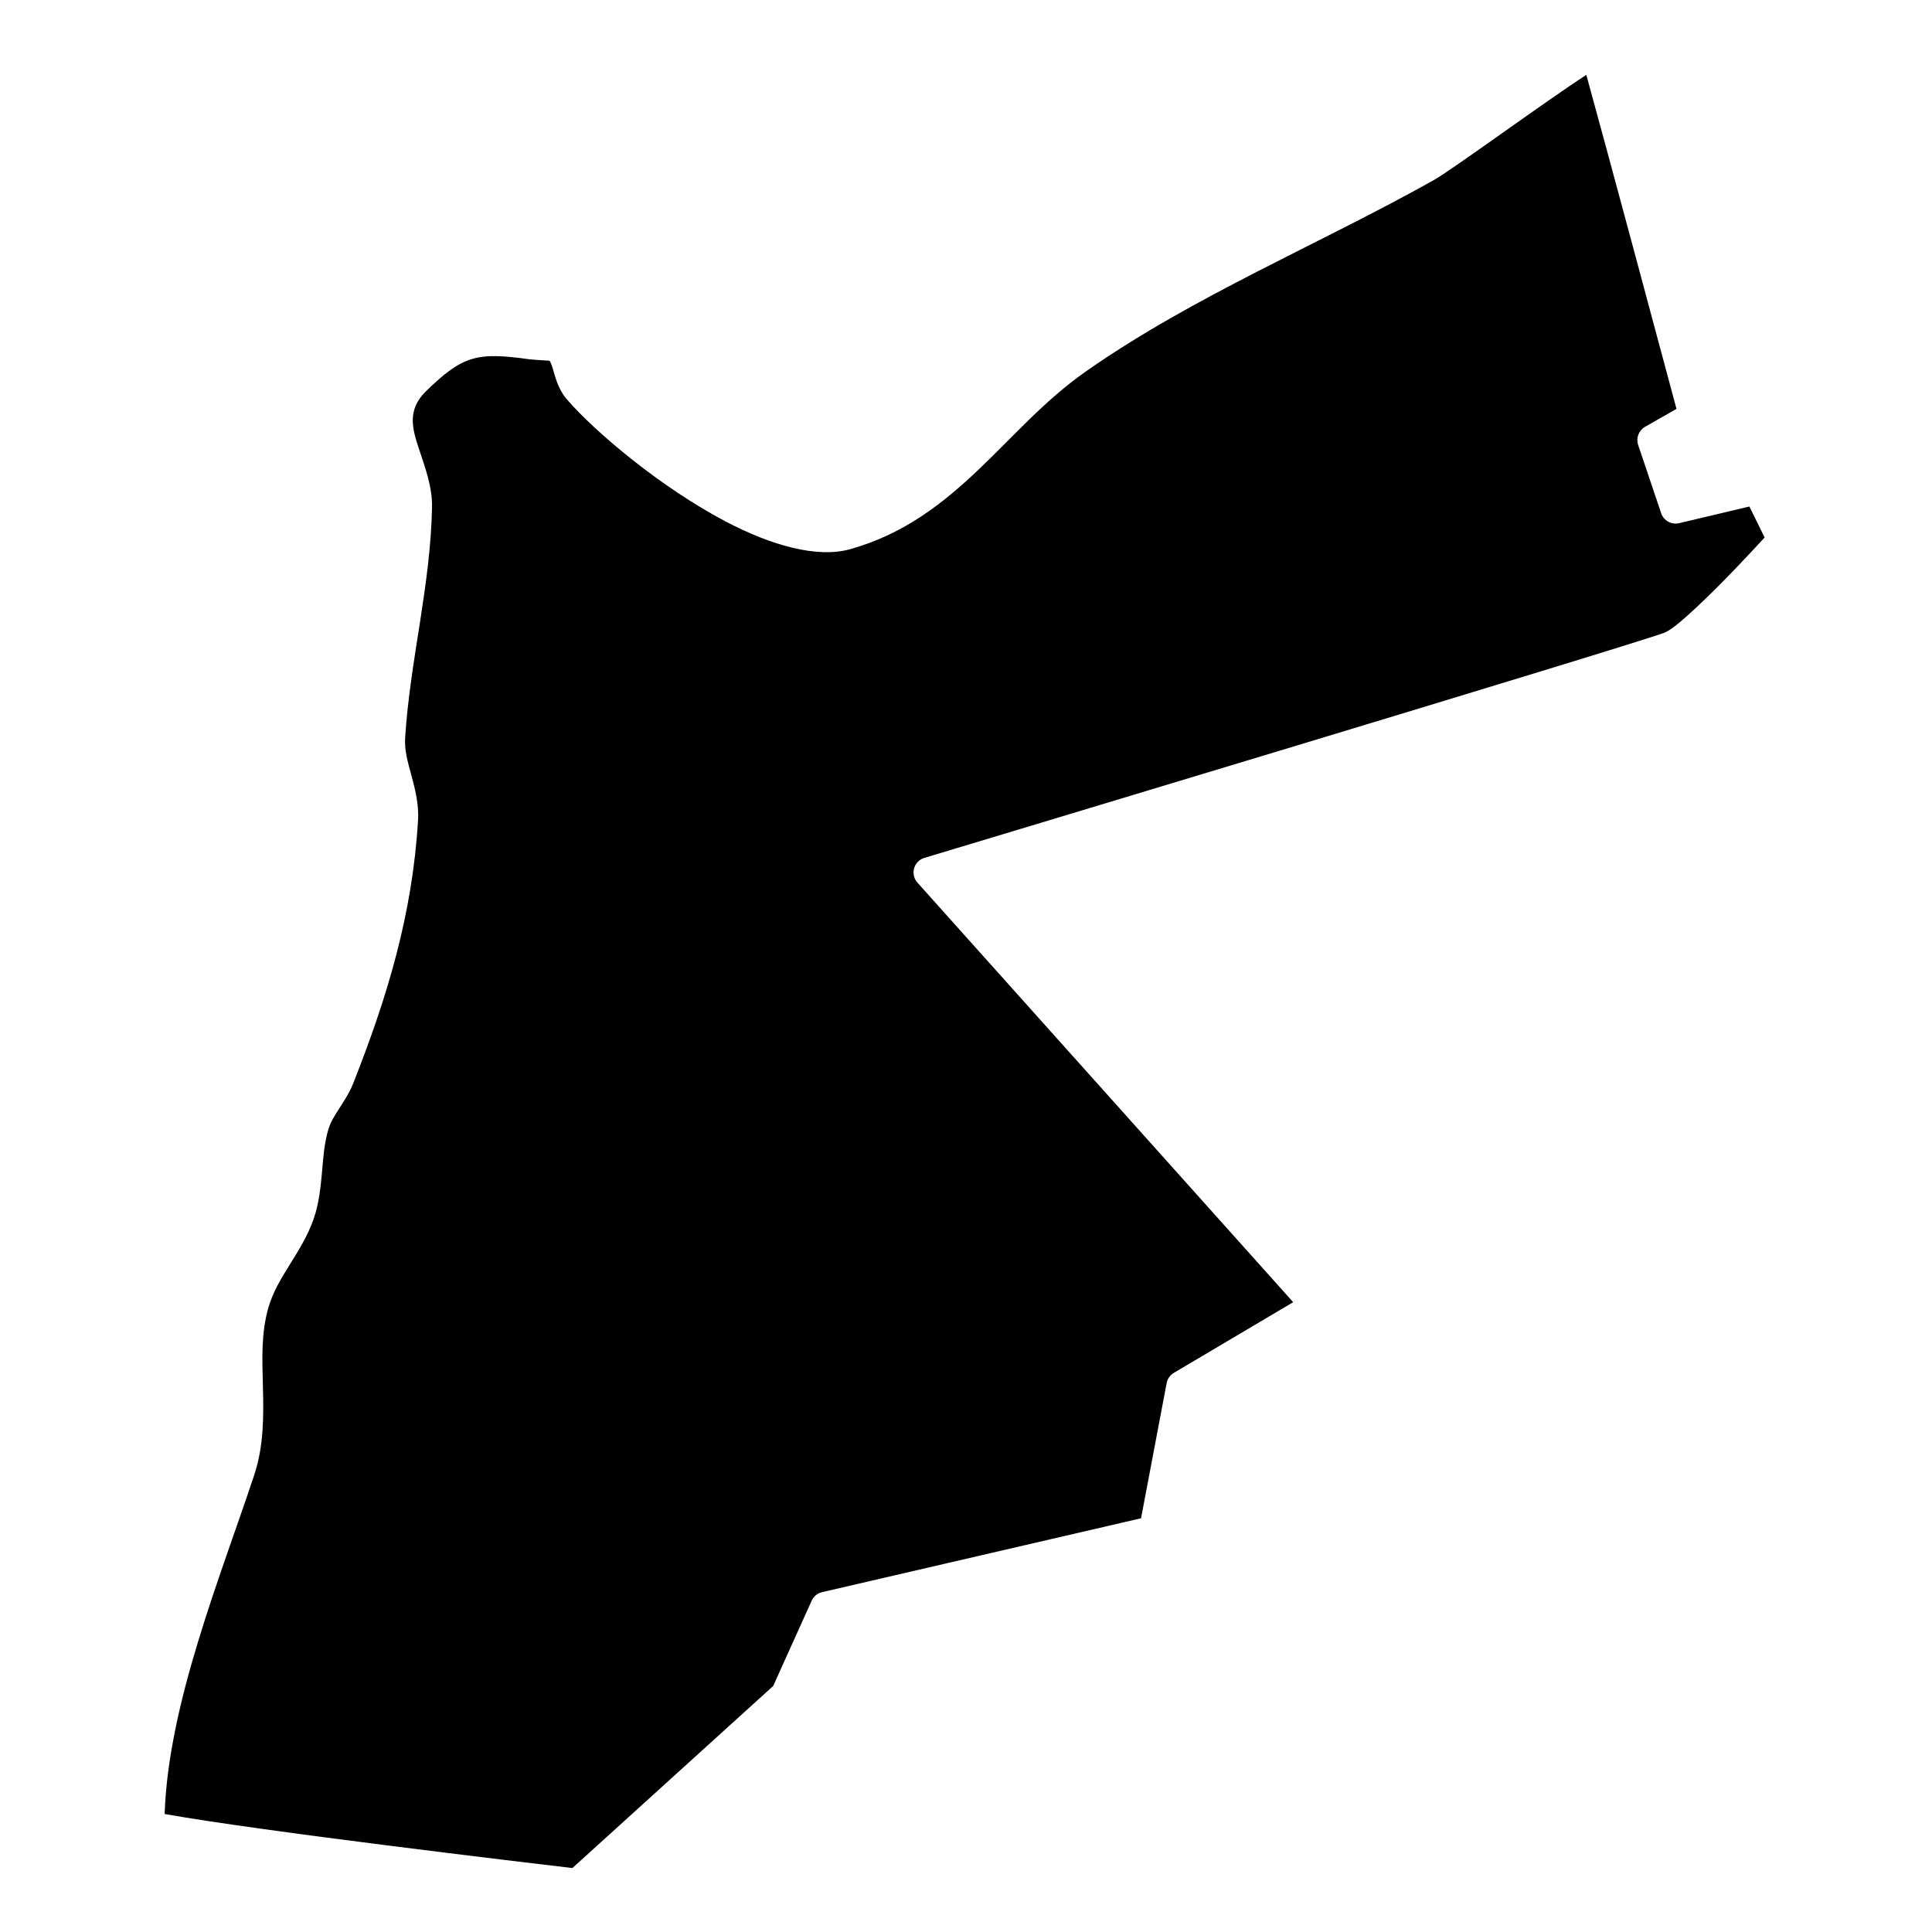 <?xml version="1.0" encoding="UTF-8"?>
<!-- Uploaded to: ICON Repo, www.iconrepo.com, Generator: ICON Repo Mixer Tools -->
<svg fill="#000000" width="800px" height="800px" version="1.1" viewBox="144 144 512 512" xmlns="http://www.w3.org/2000/svg">
 <path d="m564.39 163.84c4.766 17.172 20.191 74.699 23.898 88.523l-8.332 4.746c-1.68 0.953-2.438 2.969-1.832 4.797l6.102 18.105c0.66 1.969 2.719 3.117 4.754 2.633l18.625-4.41s4.039 8.199 4.039 8.199c-3.488 3.816-11.352 12.266-18.09 18.539-3.434 3.195-6.481 5.859-8.352 6.652-5.894 2.481-196.23 59.723-196.23 59.723-1.324 0.391-2.352 1.441-2.723 2.766-0.367 1.332-0.043 2.762 0.879 3.789l99.582 111.19-31.633 18.73c-0.996 0.586-1.691 1.582-1.906 2.719l-6.781 35.816-84.527 19.578c-1.223 0.281-2.242 1.113-2.762 2.262l-10.195 22.602-53.215 48.254c-12.242-1.441-82.832-9.816-108.06-14.324 0.961-29.141 14.773-62.824 23.734-89.809 2.566-7.746 2.516-15.688 2.309-23.609-0.184-7.039-0.512-14.082 1.496-20.918 1.191-4.074 3.324-7.551 5.457-10.996 2.492-4 4.973-7.953 6.512-12.426 1.41-4.106 1.852-8.418 2.234-12.754 0.324-3.715 0.582-7.441 1.676-11.004 0.598-1.953 1.672-3.621 2.754-5.301 1.406-2.199 2.848-4.387 3.812-6.836 9.016-22.836 15.688-44.742 17.172-69.734 0.25-4.227-0.77-8.223-1.852-12.199-0.855-3.133-1.777-6.25-1.57-9.578 1.289-20.484 6.738-40.344 7.125-61.133 0.109-5.309-1.773-10.391-3.41-15.309-1.754-5.297-3.359-10.41 1.832-15.473 4.82-4.68 8.242-7.356 12.207-8.523 4.031-1.191 8.527-0.836 15.297 0.098 0.715 0.098 3.867 0.293 5.246 0.367 0.746 1.32 1.016 2.914 1.516 4.43 0.684 2.082 1.559 4.074 3.012 5.766 7.527 8.73 24.895 23.336 42.047 32.371 12.164 6.402 24.309 9.824 33.062 7.379 14.234-3.988 24.613-12.102 34.258-21.312 9.035-8.621 17.398-18.211 28.145-25.75 28.461-19.957 61.969-33.758 92.258-50.746 4.898-2.742 30.012-21.18 40.434-27.887z" fill-rule="evenodd"/>
</svg>